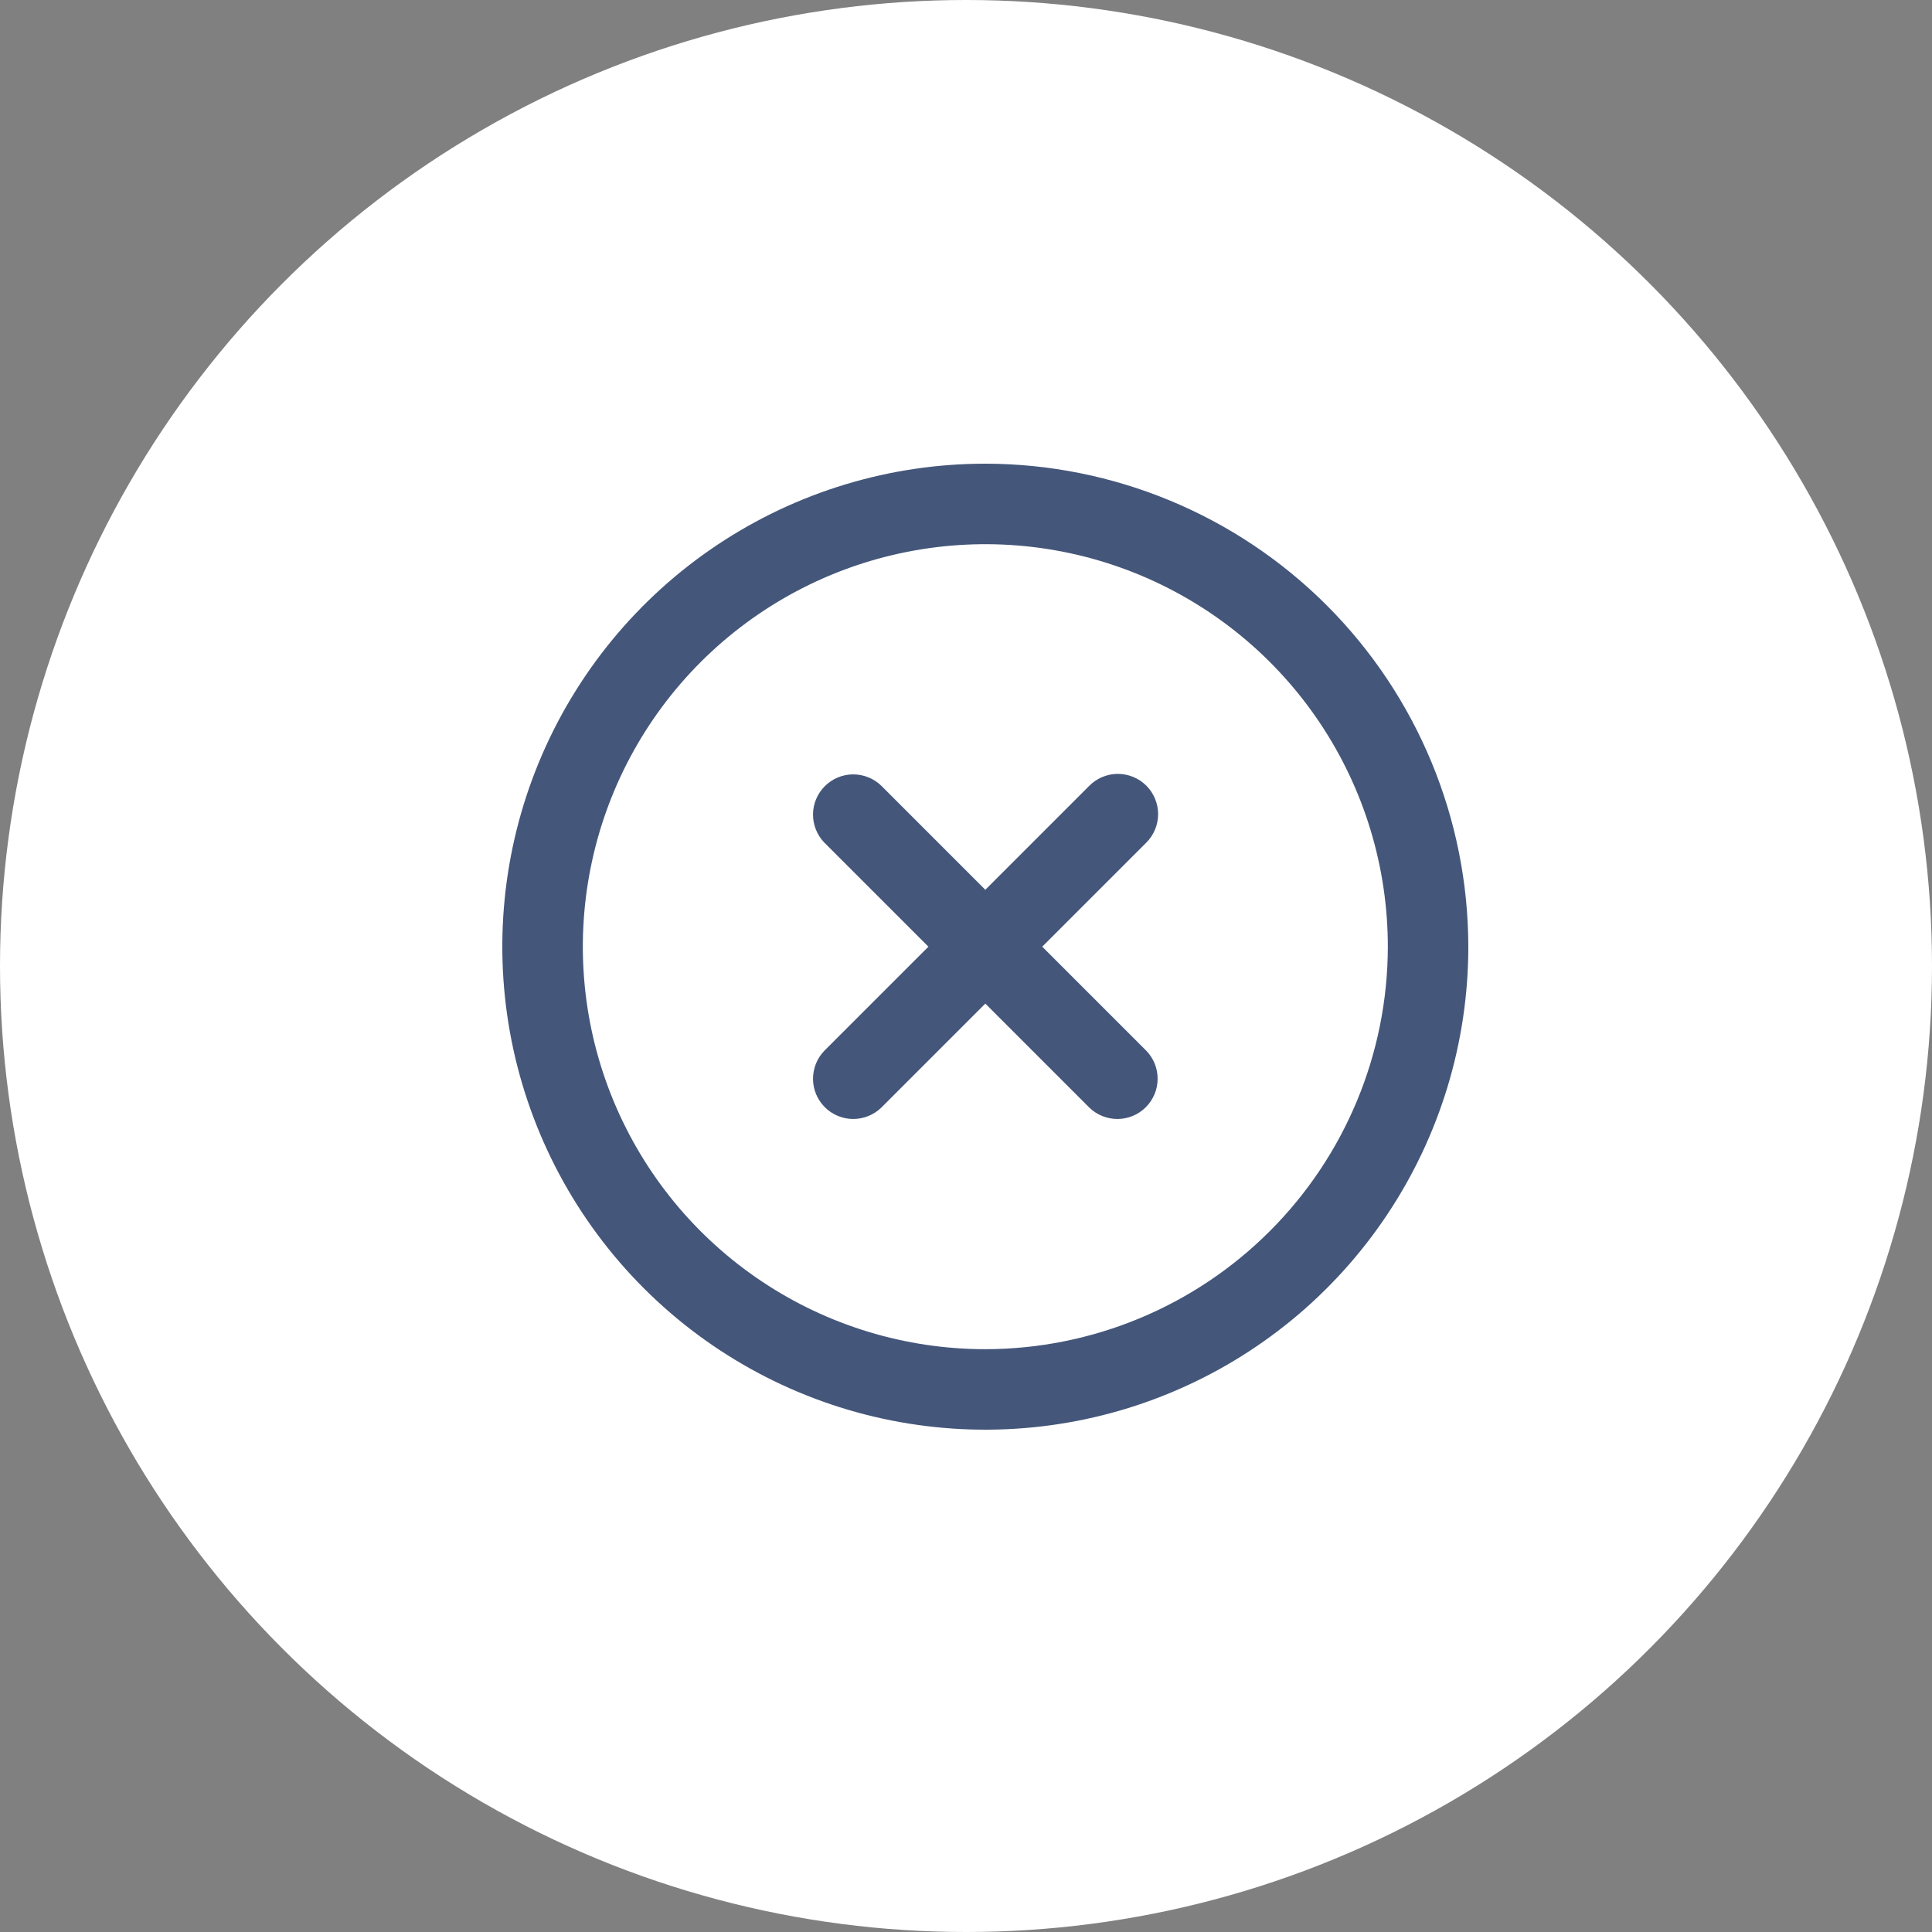 <?xml version="1.0" encoding="UTF-8"?>
<svg xmlns="http://www.w3.org/2000/svg" width="50" height="50" viewBox="0 0 50 50" fill="none">
  <rect x="0" y="0" width="50" height="50" fill="#808080" stroke="none"/>
  <circle cx="25" cy="25" r="25" fill="white"></circle>
  <mask id="mask0_225_5244" style="mask-type:alpha" maskUnits="userSpaceOnUse" x="0" y="0" width="50" height="50">
    <circle cx="25" cy="25" r="25" fill="#D9D9D9"></circle>
  </mask>
  <g mask="url(#mask0_225_5244)">
</g>
  <g clip-path="url(#clip0_225_5244)">
    <path d="M29.667 20.333C29.471 20.138 29.206 20.028 28.93 20.028C28.654 20.028 28.389 20.138 28.194 20.333L25.5 23.027L22.806 20.333C22.61 20.144 22.347 20.039 22.074 20.041C21.8 20.043 21.539 20.153 21.346 20.346C21.153 20.539 21.043 20.8 21.041 21.073C21.039 21.347 21.144 21.61 21.333 21.806L24.027 24.5L21.333 27.194C21.144 27.39 21.039 27.653 21.041 27.927C21.043 28.2 21.153 28.461 21.346 28.654C21.539 28.847 21.8 28.957 22.074 28.959C22.347 28.961 22.61 28.856 22.806 28.667L25.5 25.973L28.194 28.667C28.39 28.856 28.653 28.961 28.927 28.959C29.2 28.957 29.461 28.847 29.654 28.654C29.847 28.461 29.957 28.2 29.959 27.927C29.962 27.653 29.857 27.39 29.667 27.194L26.973 24.5L29.667 21.806C29.862 21.611 29.972 21.346 29.972 21.07C29.972 20.794 29.862 20.529 29.667 20.333Z" fill="#44567A"></path>
    <path d="M25.5 12C23.028 12 20.611 12.733 18.555 14.107C16.5 15.48 14.898 17.432 13.951 19.716C13.005 22 12.758 24.514 13.24 26.939C13.723 29.363 14.913 31.591 16.661 33.339C18.409 35.087 20.637 36.278 23.061 36.76C25.486 37.242 28 36.995 30.284 36.048C32.568 35.102 34.52 33.5 35.893 31.445C37.267 29.389 38 26.972 38 24.5C37.996 21.186 36.678 18.009 34.335 15.665C31.991 13.322 28.814 12.004 25.5 12ZM25.5 34.917C23.44 34.917 21.426 34.306 19.713 33.161C18 32.017 16.665 30.39 15.876 28.486C15.088 26.583 14.882 24.488 15.284 22.468C15.685 20.447 16.677 18.591 18.134 17.134C19.591 15.678 21.447 14.685 23.468 14.284C25.488 13.882 27.583 14.088 29.486 14.876C31.39 15.665 33.017 17 34.161 18.713C35.306 20.426 35.917 22.44 35.917 24.5C35.914 27.262 34.815 29.91 32.862 31.862C30.91 33.815 28.262 34.914 25.5 34.917Z" fill="#44567A"></path>
  </g>
  <defs>
    <clipPath id="clip0_225_5244">
      <rect width="25" height="25" fill="white" transform="translate(13 12)"></rect>
    </clipPath>
  </defs>
</svg>
